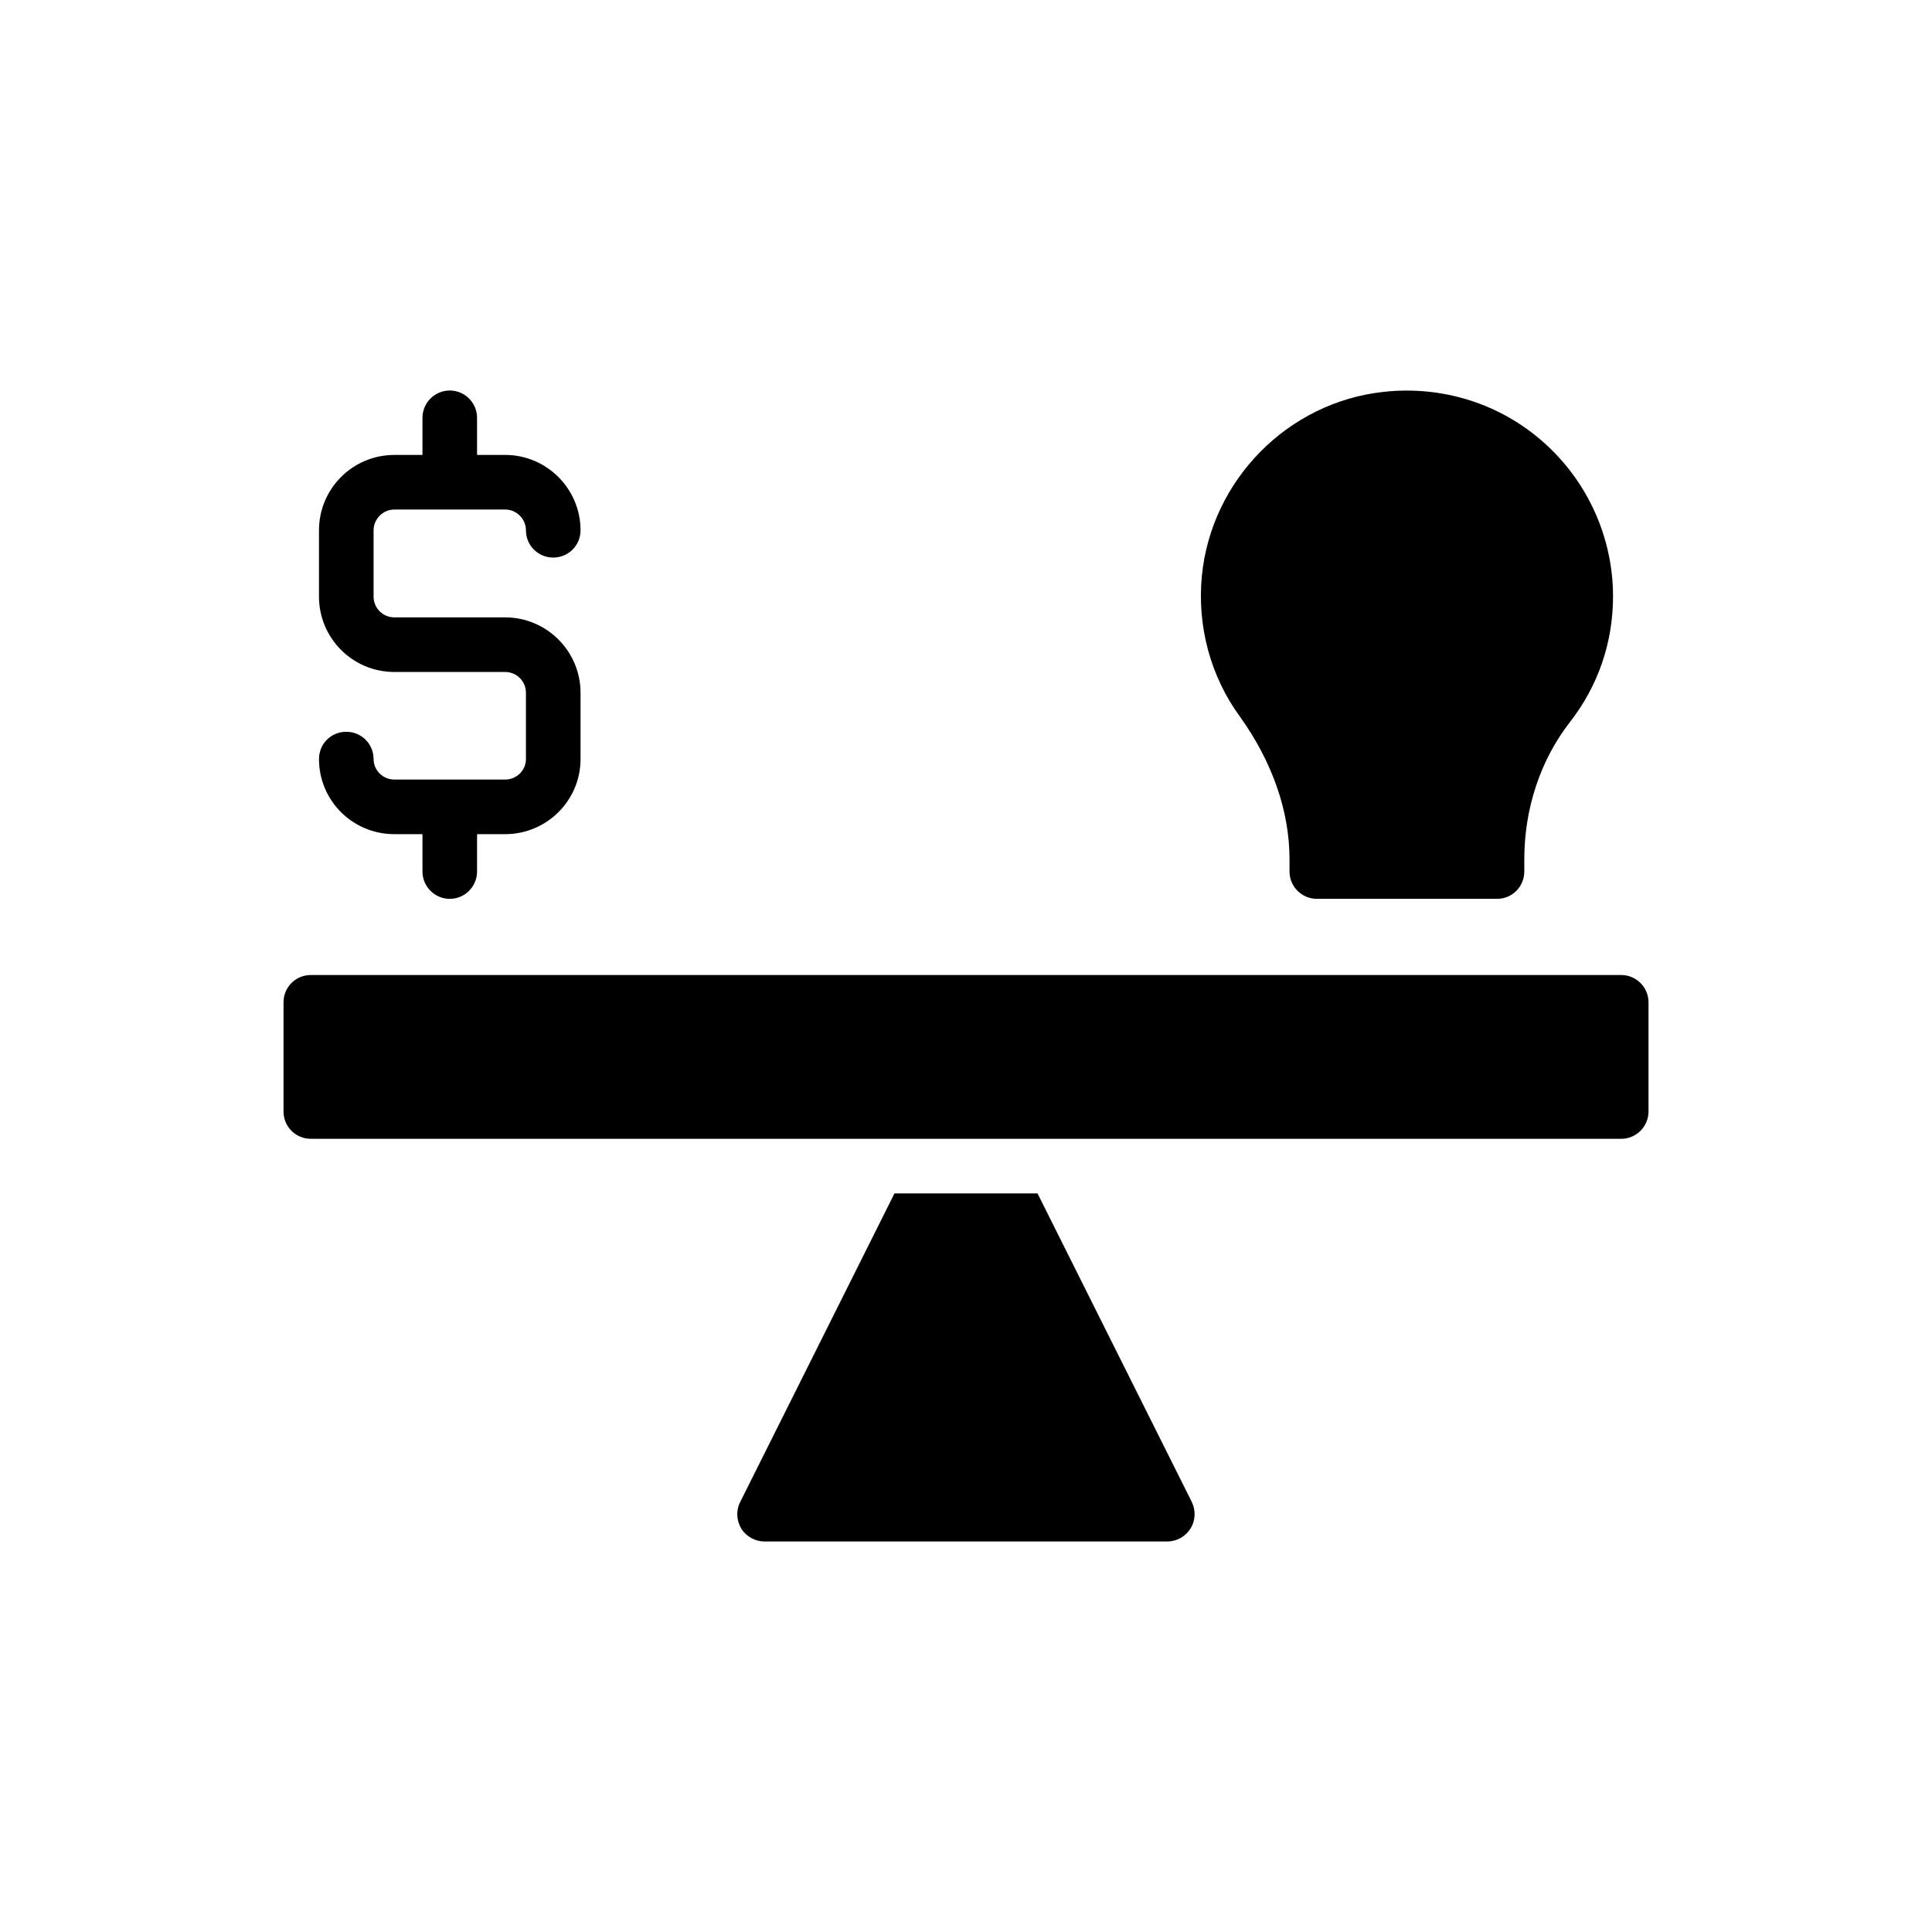 <?xml version="1.0" encoding="UTF-8"?>
<!-- Uploaded to: ICON Repo, www.iconrepo.com, Generator: ICON Repo Mixer Tools -->
<svg fill="#000000" width="800px" height="800px" version="1.1" viewBox="144 144 512 512" xmlns="http://www.w3.org/2000/svg">
 <g>
  <path d="m459.47 549.11c1.375-2.172 1.449-4.848 0.363-7.09l-40.879-81.754h-37.91l-40.875 81.754c-1.156 2.242-1.012 4.918 0.289 7.09 1.301 2.098 3.691 3.402 6.148 3.402h106.71c2.531-0.004 4.848-1.305 6.148-3.402z"/>
  <path d="m492.97 382.2h47.75c4.051 0 7.234-3.254 7.234-7.234v-3.254c0-13.383 4.269-26.262 12.012-36.246 7.523-9.621 11.504-21.125 11.504-33.426 0-15.48-6.656-30.312-18.23-40.66-11.504-10.348-26.984-15.266-42.613-13.527-25.32 2.75-45.578 23.297-48.113 48.691-1.301 13.312 2.242 26.625 10.055 37.332 8.609 12.012 13.168 25.105 13.168 37.84v3.254c-0.004 3.977 3.254 7.231 7.234 7.231z"/>
  <path d="m573.64 402.39h-347.27c-4.051 0-7.234 3.254-7.234 7.234v28.938c0 3.981 3.184 7.234 7.234 7.234h347.27c3.981 0 7.234-3.258 7.234-7.234v-28.938c0-3.981-3.258-7.234-7.234-7.234z"/>
  <path d="m277.88 350.59h-29.375c-3.039 0-5.5-2.461-5.5-5.426 0-4.051-3.258-7.234-7.234-7.234-4.051 0-7.234 3.184-7.234 7.234 0 10.996 8.898 19.895 19.969 19.895h7.453v9.91c0 3.981 3.258 7.234 7.234 7.234 3.981 0 7.234-3.254 7.234-7.234v-9.91h7.453c10.996 0 19.969-8.898 19.969-19.895v-17.582c0-10.996-8.973-19.969-19.969-19.969h-29.375c-3.039 0-5.5-2.461-5.5-5.5v-17.582c0-2.965 2.461-5.5 5.5-5.5h29.375c3.039 0 5.5 2.531 5.5 5.5 0 4.051 3.258 7.234 7.234 7.234 3.981 0 7.234-3.184 7.234-7.234 0-10.996-8.973-19.969-19.969-19.969h-7.453v-9.84c0-3.981-3.254-7.234-7.234-7.234s-7.234 3.258-7.234 7.234v9.84h-7.453c-11.07 0-19.969 8.973-19.969 19.969v17.582c0 10.996 8.898 19.969 19.969 19.969h29.375c3.039 0 5.5 2.461 5.5 5.5v17.582c-0.004 2.965-2.461 5.426-5.5 5.426z"/>
 </g>
</svg>